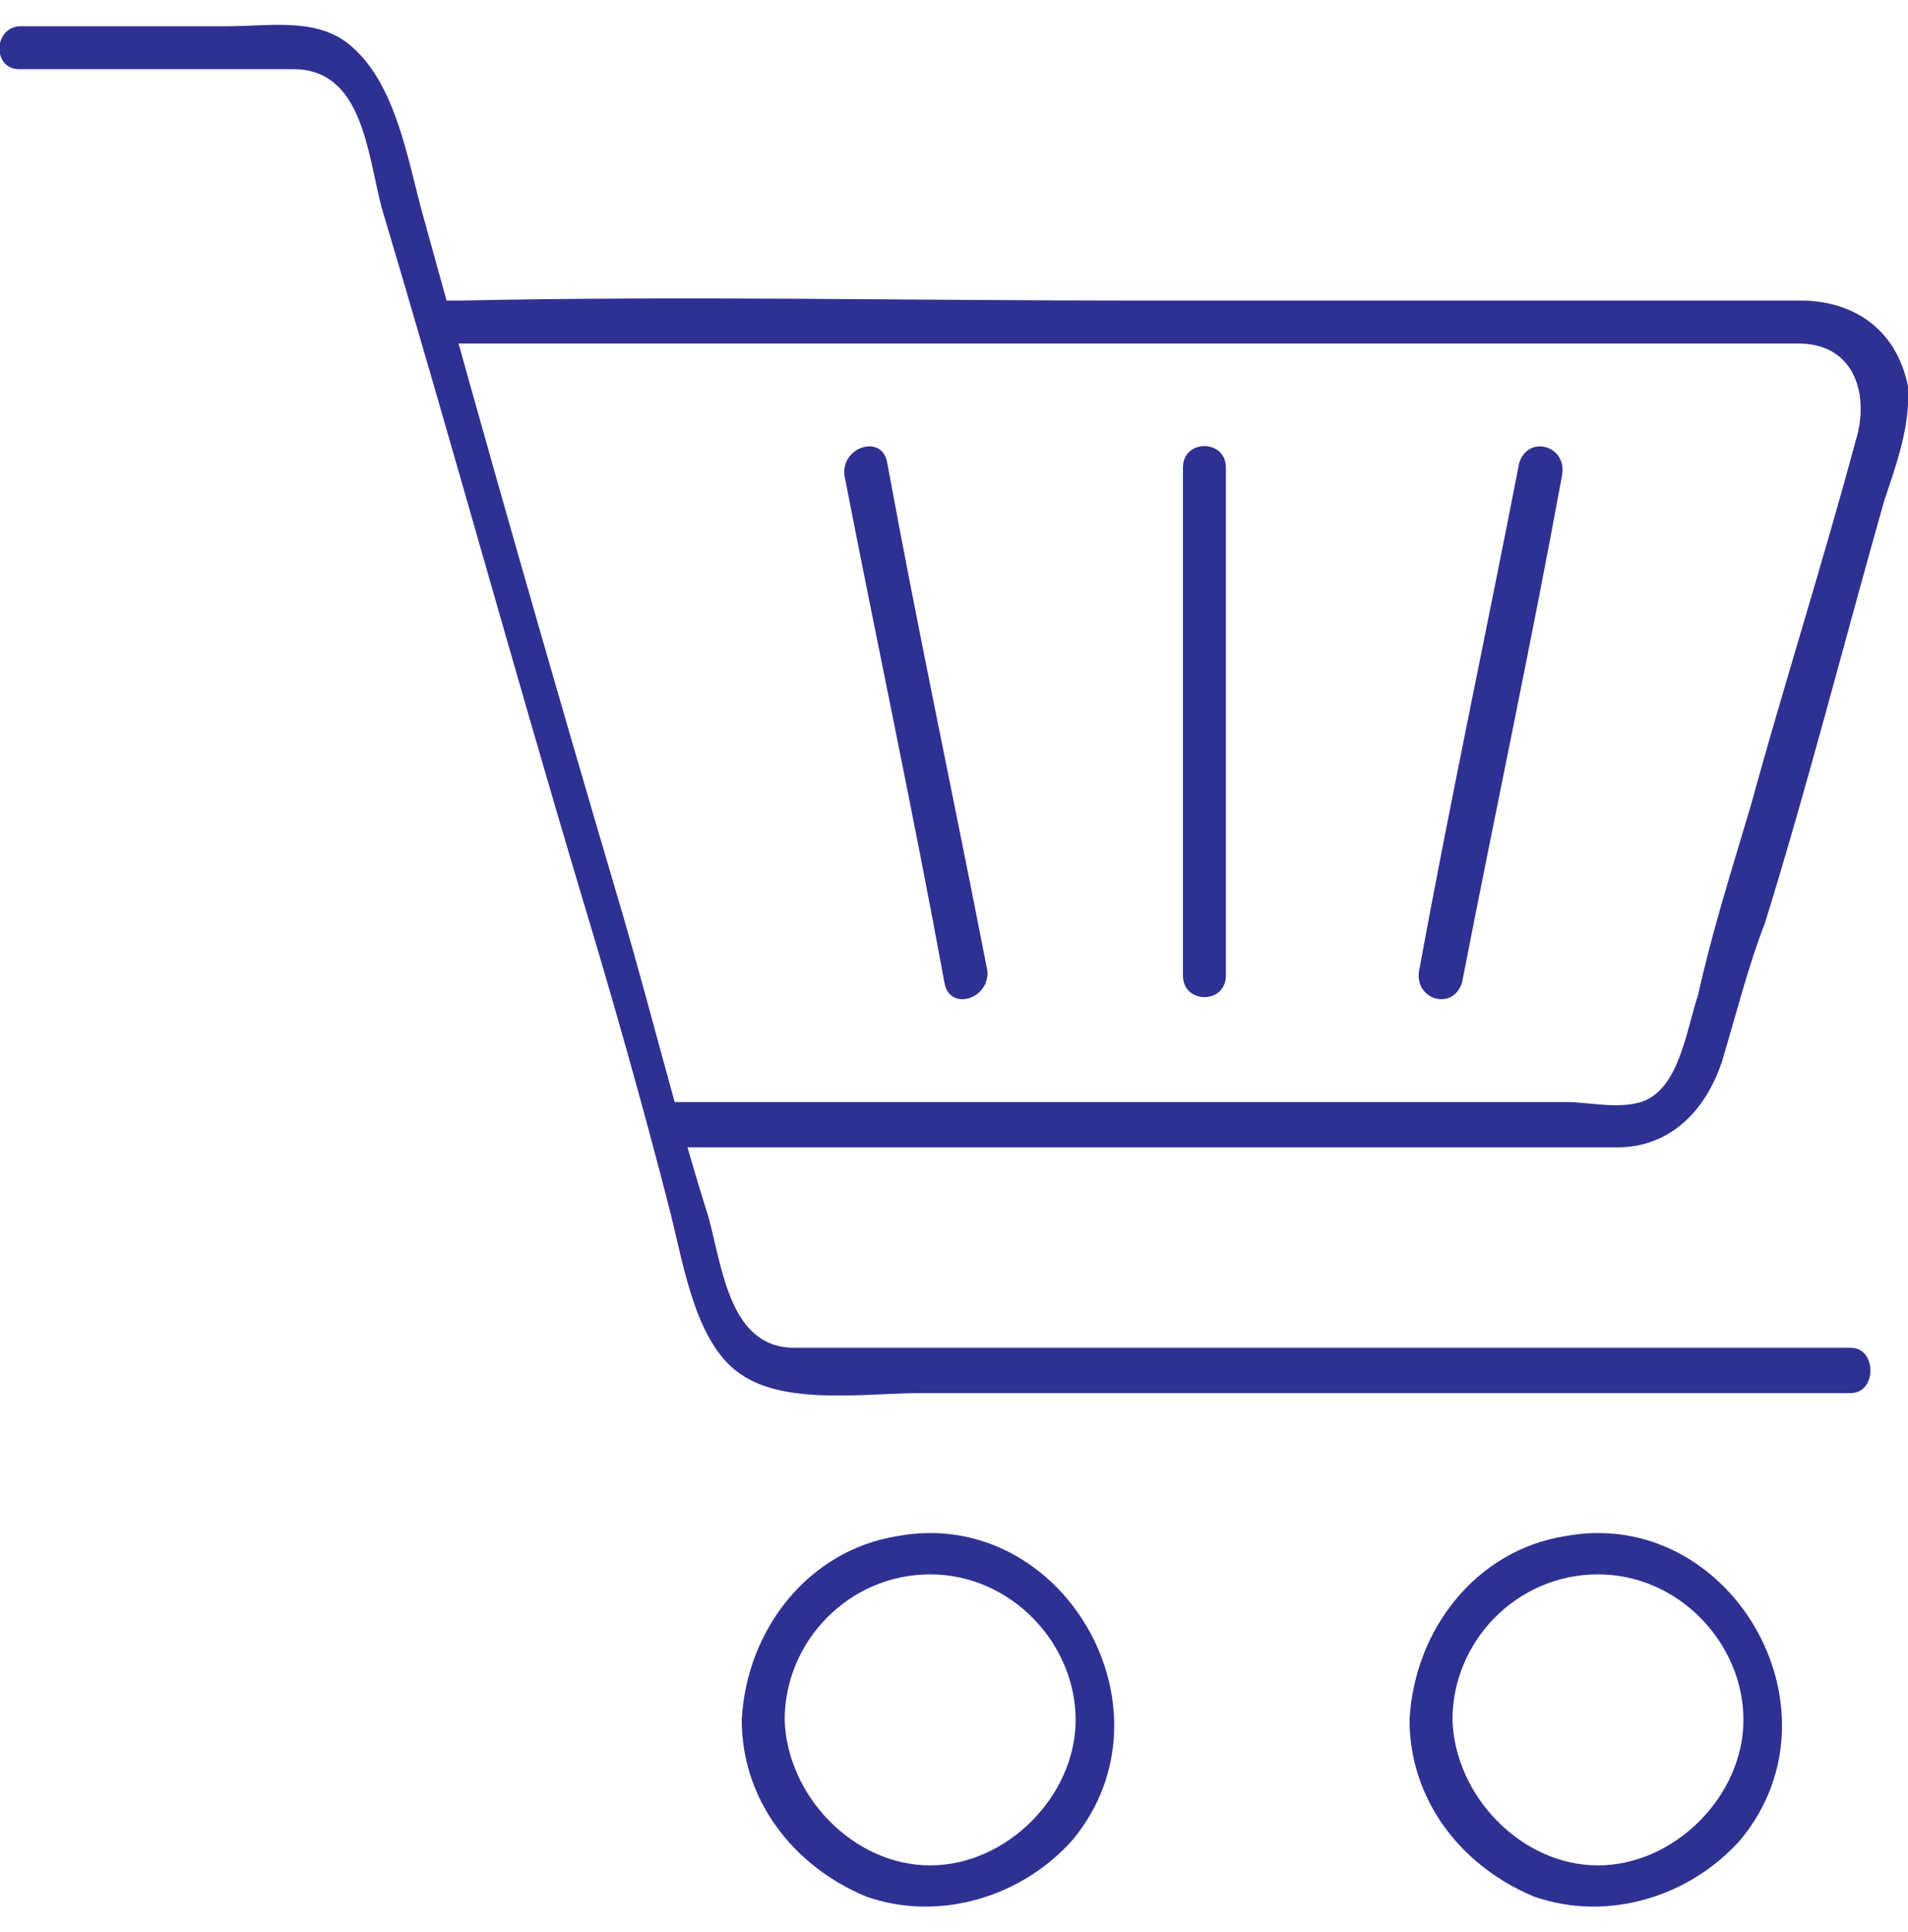<?xml version="1.0" encoding="UTF-8"?>
<svg xmlns="http://www.w3.org/2000/svg" version="1.1" viewBox="0 0 80 81">
  <defs>
    <style>
      .cls-1 {
        fill: #2e3192;
      }
    </style>
  </defs>
  <!-- Generator: Adobe Illustrator 28.7.5, SVG Export Plug-In . SVG Version: 1.2.0 Build 176)  -->
  <g>
    <g id="Layer_1">
      <g id="Layer_1-2" data-name="Layer_1">
        <g id="Layer_1-2">
          <g id="Layer_1-2-2" data-name="Layer_1-2">
            <g>
              <path class="cls-1" d="M1,2.9h11.3c2.9,0,3.1,3.5,3.7,5.8,2.9,9.7,5.5,19.2,8.4,28.9,1.3,4.3,2.6,8.9,3.7,13.2.6,2.4,1.1,5.7,3.1,6.9,1.9,1.2,5.2.7,7.4.7h39c1.1,0,1.1-1.9,0-1.9h-44.3c-2.7,0-3-3.3-3.6-5.5-1.3-4.1-2.4-8.6-3.6-12.7-2.9-9.8-5.7-19.6-8.4-29.4-.6-2.2-1.1-5.3-2.9-6.9-1.4-1.3-3.4-.9-5.3-.9H.8C-.3,1.2-.3,2.9.8,2.9h.2Z"/>
              <path class="cls-1" d="M18.5,14.4h56.9c2.4,0,3,2.2,2.4,4.1-1.4,5.2-3,10.2-4.4,15.3-.8,2.7-1.6,5.2-2.2,7.9-.5,1.5-.8,4-2.4,4.5-1,.3-2.2,0-3.1,0H28.3c-1.1,0-1.1,1.9,0,1.9h39.5c2.2,0,3.7-1.5,4.4-3.6.6-2,1.1-4,1.8-5.8,1.8-5.8,3.3-11.7,5-17.7.5-1.5,1.1-3.1,1-4.8-.5-2.5-2.4-3.6-4.5-3.6h-28c-9.4,0-18.7-.2-28.2,0h-.5c-1.1,0-1.1,1.9,0,1.9h0l-.2.2v-.2Z"/>
              <path class="cls-1" d="M63.7,19.4c-1.4,7.2-2.9,14.2-4.2,21.3-.2,1.2,1.4,1.7,1.8.5,1.4-7.2,2.9-14.2,4.2-21.3.2-1.2-1.4-1.7-1.8-.5h0Z"/>
              <path class="cls-1" d="M41.4,40.7c-1.4-7.2-2.9-14.2-4.2-21.3-.2-1.2-1.9-.7-1.8.5,1.4,7.2,2.9,14.2,4.2,21.3.2,1.2,1.9.7,1.8-.5h0Z"/>
              <path class="cls-1" d="M59.1,72.1c0,3.3,2.1,6.1,5.2,7.4,3.1,1.1,6.6,0,8.7-2.4,4.5-5.5-.5-14-7.4-12.7-3.7.6-6.3,3.9-6.5,7.7,0,1.1,1.8,1.1,1.8,0,0-3.3,2.7-6.1,6.1-6.1s6.1,2.9,6.1,6.1-2.9,6.1-6.1,6.1-6-2.9-6.1-6.1c0-1.1-1.8-1.1-1.8,0h0Z"/>
              <path class="cls-1" d="M31.1,72.1c0,3.3,2.1,6.1,5.2,7.4,3.1,1.1,6.6,0,8.7-2.4,4.5-5.5-.5-14-7.4-12.7-3.7.6-6.3,3.9-6.5,7.7,0,1.1,1.8,1.1,1.8,0,0-3.3,2.7-6.1,6.1-6.1s6.1,2.9,6.1,6.1-2.9,6.1-6.1,6.1-6-2.9-6.1-6.1c0-1.1-1.8-1.1-1.8,0h0Z"/>
              <path class="cls-1" d="M51.4,40.9v-21.3c0-1.2-1.8-1.2-1.8,0v21.3c0,1.2,1.8,1.2,1.8,0h0Z"/>
            </g>
          </g>
        </g>
      </g>
    </g>
  </g>
</svg>